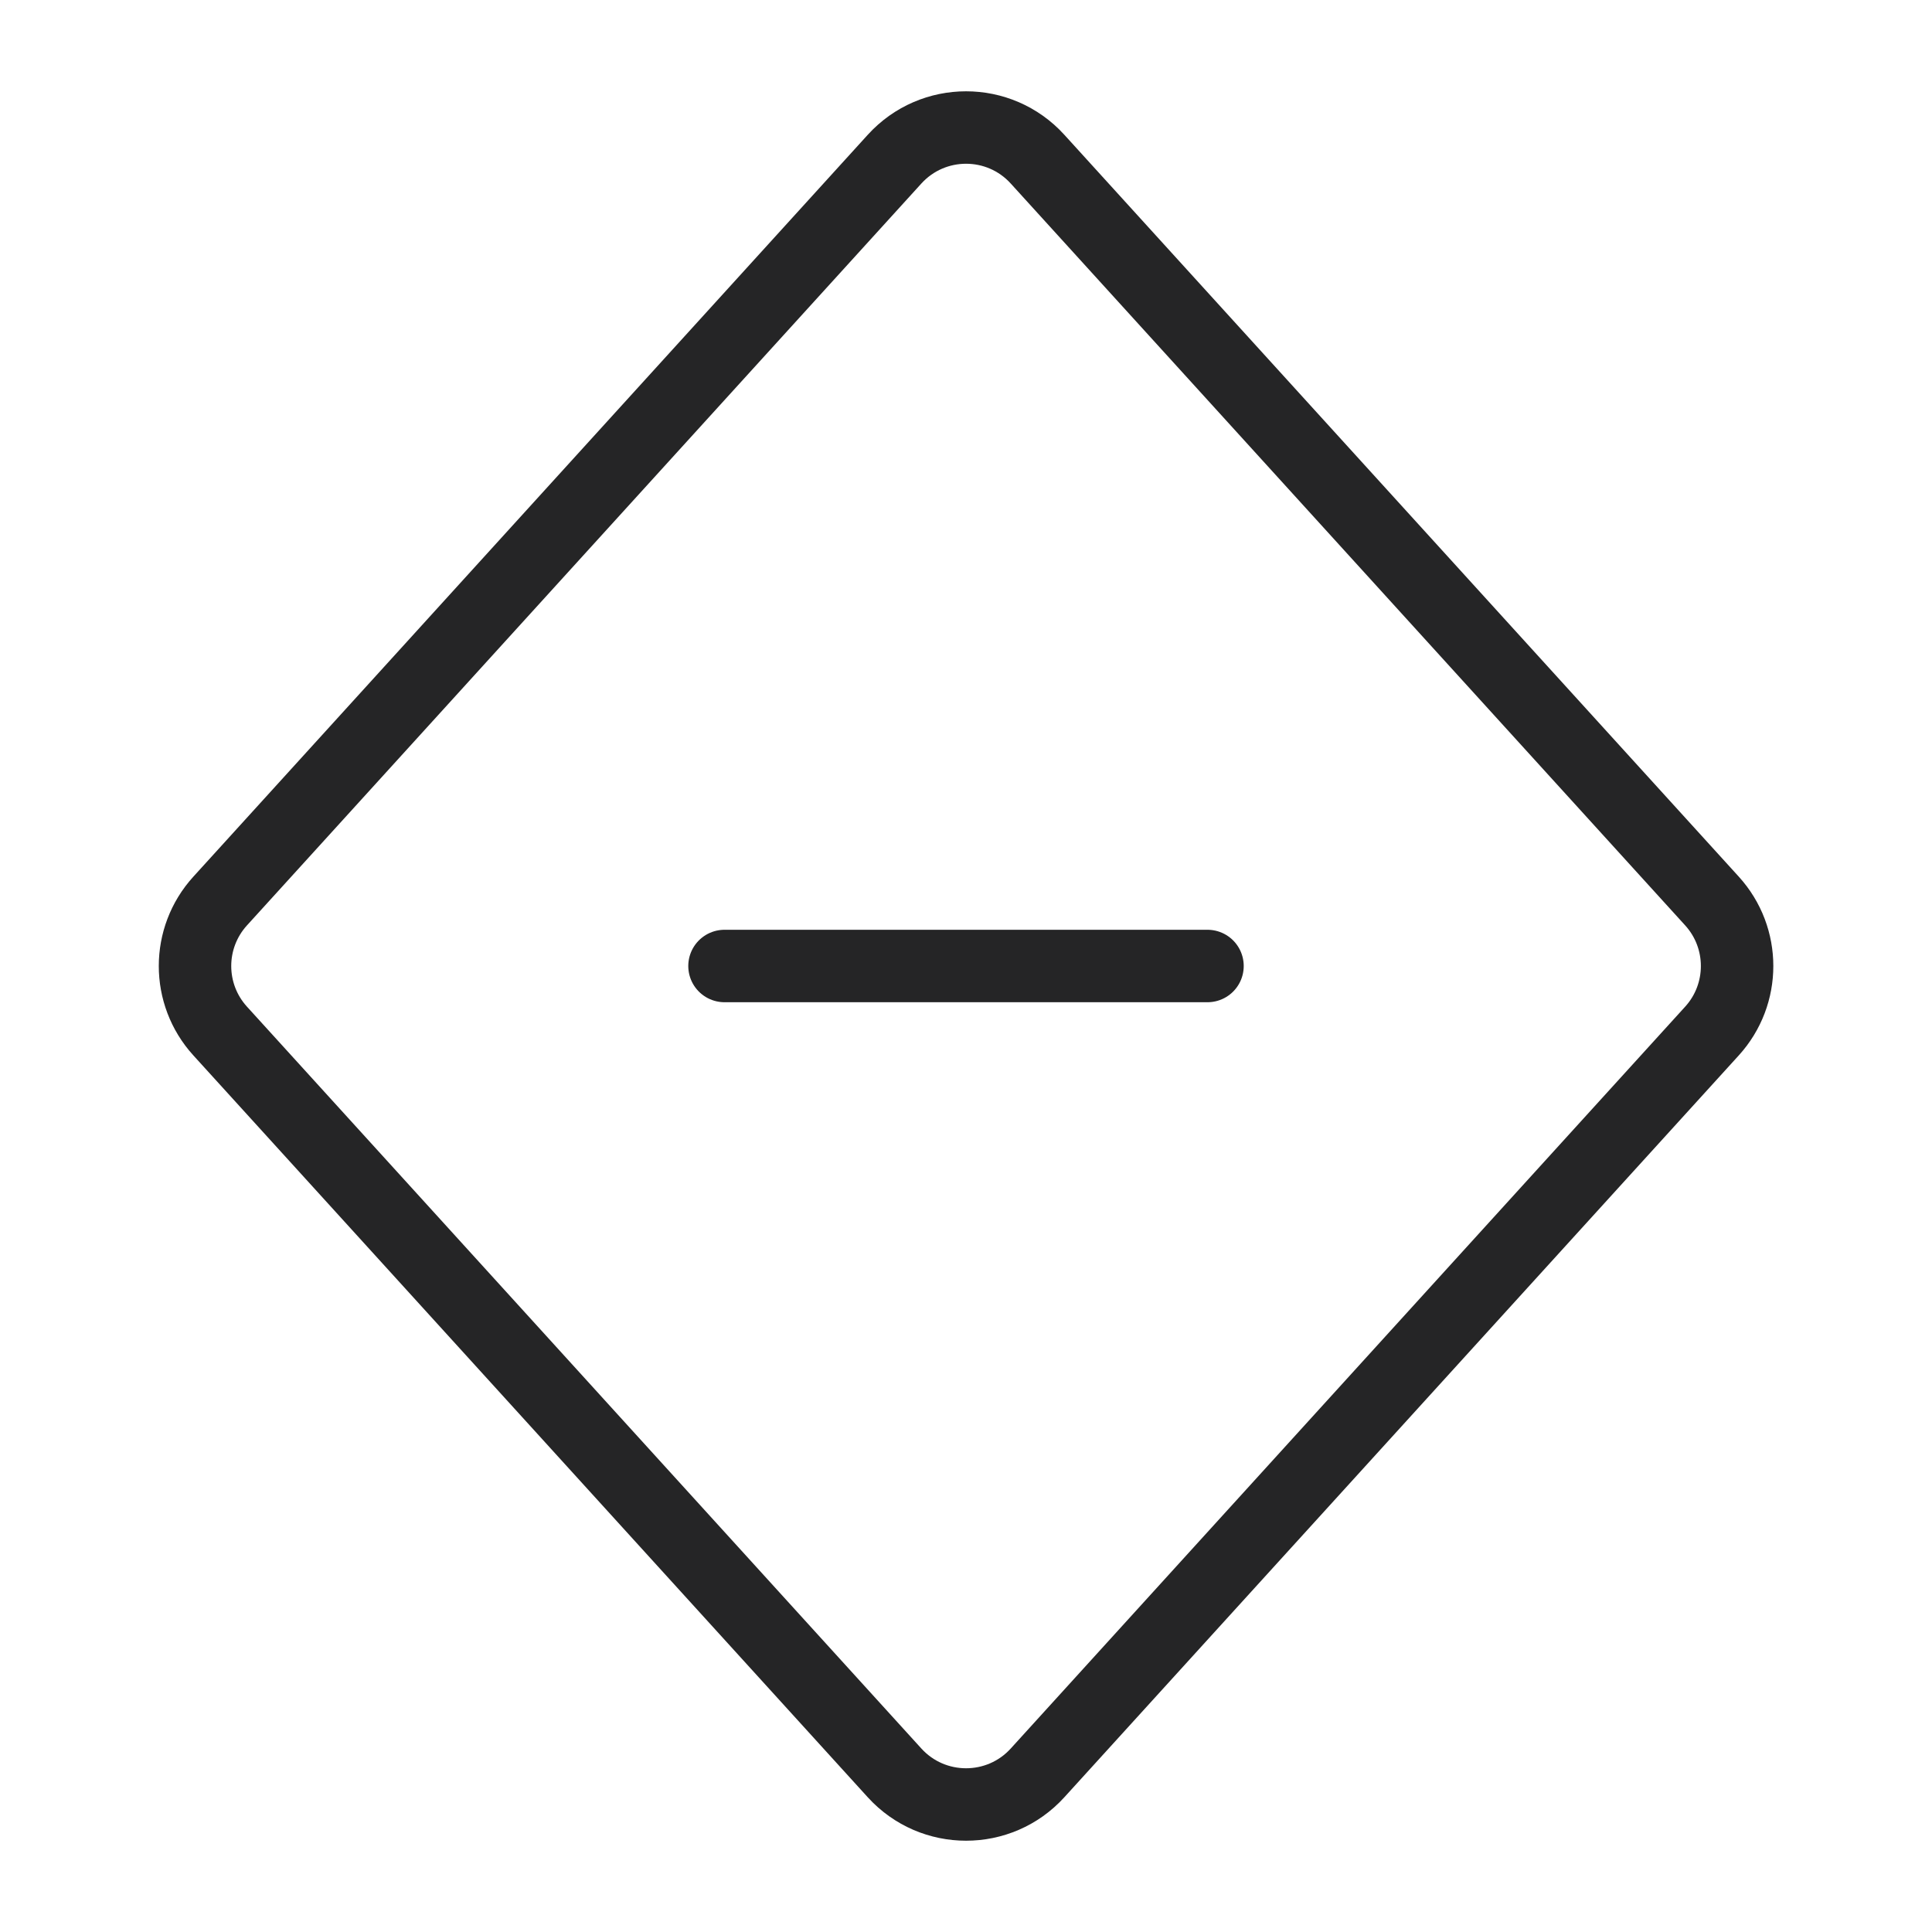 <svg width="40" height="40" viewBox="0 0 40 40" fill="none" xmlns="http://www.w3.org/2000/svg">
<path d="M15 20H20H25" stroke="#252526" stroke-width="1.5" stroke-linecap="round" stroke-linejoin="round"/>
<path d="M35.445 21.346L21.481 36.706C20.688 37.578 19.315 37.578 18.521 36.706L4.558 21.346C3.864 20.583 3.864 19.418 4.558 18.655L18.521 3.295C19.315 2.422 20.688 2.422 21.481 3.295L35.445 18.655C36.138 19.418 36.138 20.583 35.445 21.346Z" stroke="#252526" stroke-width="1.5" stroke-linecap="round" stroke-linejoin="round"/>
</svg>
